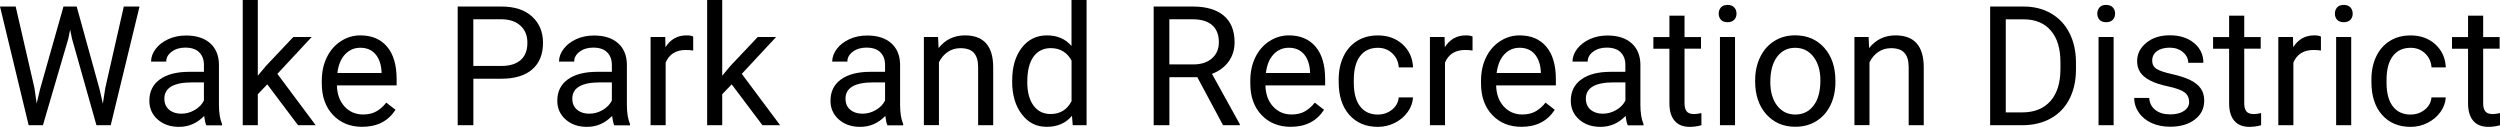<?xml version="1.0" encoding="UTF-8"?>
<svg xmlns="http://www.w3.org/2000/svg" id="uuid-73d97fee-7166-4232-a1ce-63260ad7dc91" data-name="Layer 2" viewBox="0 0 539.17 27.35">
  <g id="uuid-4562a107-a4e8-42e9-8992-a640ac30dec1" data-name="Layer 1">
    <g>
      <path d="M7.42,18.93l.49,3.38.72-3.04L13.69,1.41h2.85l4.94,17.86.7,3.09.54-3.45L26.7,1.41h3.39l-6.21,25.59h-3.08l-5.27-18.65-.4-1.95-.4,1.95-5.47,18.65h-3.08L0,1.41h3.38l4.04,17.53Z"></path>
      <path d="M44.49,27c-.19-.38-.34-1.04-.46-2-1.51,1.57-3.32,2.36-5.41,2.36-1.88,0-3.41-.53-4.61-1.59s-1.8-2.41-1.8-4.03c0-1.98.75-3.52,2.26-4.61s3.62-1.64,6.35-1.64h3.16v-1.49c0-1.14-.34-2.04-1.02-2.72s-1.68-1.01-3.01-1.01c-1.16,0-2.13.29-2.92.88s-1.18,1.29-1.18,2.13h-3.27c0-.95.34-1.87,1.01-2.75s1.59-1.58,2.74-2.1,2.42-.77,3.81-.77c2.19,0,3.91.55,5.15,1.64s1.89,2.6,1.93,4.53v8.75c0,1.75.22,3.13.67,4.17v.28h-3.41ZM39.09,24.52c1.02,0,1.99-.26,2.9-.79s1.58-1.21,1.99-2.06v-3.9h-2.55c-3.98,0-5.98,1.17-5.98,3.5,0,1.02.34,1.82,1.02,2.39s1.55.86,2.62.86Z"></path>
      <path d="M57.64,18.19l-2.04,2.13v6.68h-3.25V0h3.25v16.33l1.74-2.09,5.92-6.26h3.96l-7.4,7.95,8.26,11.07h-3.81l-6.63-8.81Z"></path>
      <path d="M78.12,27.35c-2.58,0-4.68-.85-6.29-2.54s-2.43-3.96-2.43-6.79v-.6c0-1.89.36-3.57,1.08-5.05s1.73-2.64,3.02-3.48,2.7-1.26,4.21-1.26c2.47,0,4.39.81,5.77,2.44s2.06,3.96,2.06,7v1.35h-12.88c.05,1.88.59,3.39,1.64,4.54s2.38,1.73,4,1.73c1.15,0,2.12-.23,2.92-.7s1.49-1.09,2.09-1.86l1.99,1.55c-1.59,2.45-3.98,3.67-7.17,3.67ZM77.71,10.3c-1.31,0-2.41.48-3.3,1.43s-1.44,2.29-1.65,4.02h9.53v-.25c-.09-1.65-.54-2.93-1.34-3.84s-1.88-1.36-3.23-1.36Z"></path>
      <path d="M102.09,16.98v10.02h-3.38V1.41h9.44c2.8,0,5,.71,6.58,2.14s2.38,3.32,2.38,5.68c0,2.48-.78,4.4-2.33,5.74s-3.78,2.01-6.67,2.01h-6.03ZM102.09,14.22h6.06c1.8,0,3.19-.43,4.15-1.28s1.44-2.08,1.44-3.69-.48-2.75-1.44-3.66-2.28-1.39-3.96-1.43h-6.26v10.05Z"></path>
      <path d="M132.47,27c-.19-.38-.34-1.04-.46-2-1.51,1.57-3.32,2.36-5.41,2.36-1.88,0-3.41-.53-4.61-1.59s-1.8-2.41-1.8-4.03c0-1.98.75-3.52,2.26-4.61s3.62-1.64,6.35-1.64h3.16v-1.49c0-1.14-.34-2.04-1.02-2.72s-1.68-1.01-3.01-1.01c-1.16,0-2.13.29-2.92.88s-1.18,1.29-1.18,2.13h-3.27c0-.95.34-1.87,1.01-2.75s1.59-1.58,2.74-2.1,2.42-.77,3.81-.77c2.19,0,3.91.55,5.15,1.64s1.89,2.6,1.93,4.53v8.75c0,1.75.22,3.13.67,4.17v.28h-3.41ZM127.07,24.52c1.02,0,1.99-.26,2.9-.79s1.58-1.21,1.99-2.06v-3.9h-2.55c-3.98,0-5.98,1.17-5.98,3.5,0,1.02.34,1.82,1.02,2.39s1.55.86,2.62.86Z"></path>
      <path d="M149.5,10.9c-.49-.08-1.03-.12-1.6-.12-2.13,0-3.58.91-4.34,2.72v13.5h-3.25V7.98h3.16l.05,2.2c1.07-1.7,2.58-2.55,4.54-2.55.63,0,1.11.08,1.44.25v3.02Z"></path>
      <path d="M157.8,18.19l-2.04,2.13v6.68h-3.25V0h3.25v16.33l1.74-2.09,5.92-6.26h3.96l-7.4,7.95,8.26,11.07h-3.81l-6.63-8.81Z"></path>
      <path d="M191.39,27c-.19-.38-.34-1.04-.46-2-1.51,1.57-3.32,2.36-5.41,2.36-1.88,0-3.41-.53-4.61-1.59s-1.8-2.41-1.8-4.03c0-1.98.75-3.52,2.26-4.61s3.62-1.64,6.35-1.64h3.16v-1.49c0-1.14-.34-2.04-1.02-2.72s-1.68-1.01-3.01-1.01c-1.16,0-2.13.29-2.92.88s-1.18,1.29-1.18,2.13h-3.27c0-.95.34-1.87,1.01-2.75s1.59-1.58,2.74-2.1,2.42-.77,3.81-.77c2.19,0,3.91.55,5.15,1.64s1.89,2.6,1.93,4.53v8.75c0,1.75.22,3.13.67,4.17v.28h-3.41ZM185.99,24.52c1.02,0,1.99-.26,2.9-.79s1.58-1.21,1.99-2.06v-3.9h-2.55c-3.98,0-5.98,1.17-5.98,3.5,0,1.02.34,1.82,1.02,2.39s1.55.86,2.62.86Z"></path>
      <path d="M202.31,7.98l.11,2.39c1.45-1.83,3.35-2.74,5.7-2.74,4.02,0,6.05,2.27,6.08,6.8v12.57h-3.25v-12.59c-.01-1.37-.33-2.38-.94-3.04s-1.57-.98-2.87-.98c-1.05,0-1.98.28-2.78.84s-1.42,1.3-1.86,2.21v13.55h-3.25V7.98h3.08Z"></path>
      <path d="M218.3,17.33c0-2.92.69-5.26,2.07-7.04s3.19-2.66,5.43-2.66,3.99.76,5.29,2.29V0h3.25v27h-2.99l-.16-2.04c-1.3,1.59-3.11,2.39-5.43,2.39s-4-.9-5.39-2.71-2.08-4.16-2.08-7.07v-.25ZM221.55,17.7c0,2.16.45,3.84,1.34,5.06s2.12,1.83,3.69,1.83c2.06,0,3.57-.93,4.52-2.78v-8.74c-.97-1.79-2.47-2.69-4.48-2.69-1.59,0-2.84.62-3.73,1.85s-1.34,3.05-1.34,5.47Z"></path>
      <path d="M258.21,16.65h-6.01v10.35h-3.39V1.41h8.47c2.88,0,5.1.66,6.65,1.97s2.33,3.22,2.33,5.73c0,1.59-.43,2.98-1.29,4.17s-2.06,2.07-3.59,2.65l6.01,10.86v.21h-3.62l-5.55-10.35ZM252.19,13.89h5.19c1.68,0,3.01-.43,4-1.3.99-.87,1.49-2.03,1.49-3.49,0-1.58-.47-2.8-1.42-3.65s-2.31-1.27-4.09-1.29h-5.17v9.72Z"></path>
      <path d="M278.37,27.35c-2.58,0-4.68-.85-6.29-2.54s-2.43-3.96-2.43-6.79v-.6c0-1.89.36-3.57,1.08-5.05s1.73-2.64,3.02-3.48,2.7-1.26,4.21-1.26c2.47,0,4.39.81,5.77,2.44s2.06,3.96,2.06,7v1.35h-12.88c.05,1.88.59,3.39,1.64,4.54s2.38,1.73,4,1.73c1.15,0,2.12-.23,2.92-.7s1.49-1.09,2.09-1.86l1.99,1.55c-1.59,2.45-3.98,3.67-7.17,3.67ZM277.96,10.3c-1.31,0-2.41.48-3.3,1.43s-1.44,2.29-1.65,4.02h9.53v-.25c-.09-1.65-.54-2.93-1.34-3.84s-1.88-1.36-3.23-1.36Z"></path>
      <path d="M297.18,24.7c1.16,0,2.17-.35,3.04-1.05s1.35-1.58,1.44-2.64h3.08c-.06,1.09-.43,2.13-1.12,3.11s-1.61,1.77-2.77,2.36-2.38.88-3.67.88c-2.59,0-4.65-.86-6.18-2.59s-2.29-4.09-2.29-7.09v-.54c0-1.85.34-3.5,1.02-4.94s1.66-2.56,2.93-3.36,2.77-1.2,4.51-1.2c2.13,0,3.91.64,5.32,1.92s2.17,2.94,2.26,4.97h-3.08c-.09-1.23-.56-2.24-1.4-3.03s-1.87-1.19-3.1-1.19c-1.65,0-2.93.59-3.84,1.78s-1.36,2.91-1.36,5.16v.62c0,2.19.45,3.88,1.35,5.06s2.19,1.78,3.87,1.78Z"></path>
      <path d="M317.58,10.9c-.49-.08-1.03-.12-1.6-.12-2.13,0-3.58.91-4.34,2.72v13.5h-3.25V7.98h3.16l.05,2.2c1.07-1.7,2.58-2.55,4.54-2.55.63,0,1.11.08,1.44.25v3.02Z"></path>
      <path d="M328.13,27.35c-2.58,0-4.68-.85-6.29-2.54s-2.43-3.96-2.43-6.79v-.6c0-1.89.36-3.57,1.08-5.05s1.73-2.64,3.02-3.48,2.7-1.26,4.21-1.26c2.47,0,4.39.81,5.77,2.44s2.06,3.96,2.06,7v1.35h-12.88c.05,1.88.59,3.39,1.64,4.54s2.38,1.73,4,1.73c1.15,0,2.12-.23,2.92-.7s1.49-1.09,2.09-1.86l1.99,1.55c-1.59,2.45-3.98,3.67-7.17,3.67ZM327.73,10.3c-1.31,0-2.41.48-3.3,1.43s-1.44,2.29-1.65,4.02h9.53v-.25c-.09-1.65-.54-2.93-1.34-3.84s-1.88-1.36-3.23-1.36Z"></path>
      <path d="M351.05,27c-.19-.38-.34-1.04-.46-2-1.51,1.57-3.32,2.36-5.41,2.36-1.88,0-3.41-.53-4.61-1.59s-1.8-2.41-1.8-4.03c0-1.98.75-3.52,2.26-4.61s3.62-1.64,6.35-1.64h3.16v-1.49c0-1.14-.34-2.04-1.02-2.72s-1.68-1.01-3.01-1.01c-1.16,0-2.13.29-2.92.88s-1.18,1.29-1.18,2.13h-3.27c0-.95.34-1.87,1.01-2.75s1.59-1.58,2.74-2.1,2.42-.77,3.81-.77c2.19,0,3.91.55,5.15,1.64s1.89,2.6,1.93,4.53v8.75c0,1.75.22,3.13.67,4.17v.28h-3.41ZM345.66,24.52c1.02,0,1.99-.26,2.9-.79s1.58-1.21,1.99-2.06v-3.9h-2.55c-3.98,0-5.98,1.17-5.98,3.5,0,1.02.34,1.82,1.02,2.39s1.55.86,2.62.86Z"></path>
      <path d="M363.3,3.38v4.61h3.55v2.51h-3.55v11.81c0,.76.16,1.33.47,1.72s.86.57,1.62.57c.38,0,.89-.07,1.55-.21v2.62c-.86.23-1.69.35-2.5.35-1.45,0-2.55-.44-3.29-1.32s-1.11-2.13-1.11-3.74v-11.79h-3.46v-2.51h3.46V3.38h3.25Z"></path>
      <path d="M370.67,2.94c0-.53.16-.97.48-1.34s.8-.54,1.43-.54,1.11.18,1.44.54.49.81.49,1.34-.16.97-.49,1.32-.81.53-1.44.53-1.11-.18-1.43-.53-.48-.79-.48-1.32ZM374.19,27h-3.25V7.98h3.25v19.02Z"></path>
      <path d="M378.53,17.31c0-1.86.37-3.54,1.1-5.03s1.75-2.64,3.06-3.45,2.8-1.21,4.47-1.21c2.59,0,4.68.9,6.28,2.69s2.4,4.18,2.4,7.15v.23c0,1.85-.35,3.51-1.06,4.98s-1.72,2.62-3.04,3.44-2.83,1.23-4.54,1.23c-2.58,0-4.67-.9-6.27-2.69s-2.4-4.17-2.4-7.12v-.23ZM381.8,17.7c0,2.11.49,3.8,1.47,5.08s2.29,1.92,3.93,1.92,2.96-.65,3.94-1.94,1.46-3.11,1.46-5.44c0-2.09-.5-3.78-1.49-5.07s-2.31-1.94-3.95-1.94-2.9.64-3.88,1.92-1.48,3.11-1.48,5.48Z"></path>
      <path d="M403,7.98l.11,2.39c1.45-1.83,3.35-2.74,5.7-2.74,4.02,0,6.05,2.27,6.08,6.8v12.57h-3.25v-12.59c-.01-1.37-.33-2.38-.94-3.04s-1.57-.98-2.87-.98c-1.05,0-1.98.28-2.78.84s-1.42,1.3-1.86,2.21v13.55h-3.25V7.98h3.08Z"></path>
      <path d="M429.21,27V1.41h7.22c2.23,0,4.2.49,5.91,1.48s3.03,2.38,3.96,4.2,1.4,3.9,1.42,6.26v1.63c0,2.41-.47,4.53-1.4,6.35s-2.26,3.21-3.99,4.18-3.74,1.47-6.04,1.49h-7.08ZM432.58,4.17v20.07h3.55c2.6,0,4.63-.81,6.07-2.43s2.17-3.92,2.17-6.91v-1.5c0-2.91-.68-5.17-2.05-6.78-1.37-1.61-3.3-2.43-5.81-2.45h-3.94Z"></path>
      <path d="M452.32,2.94c0-.53.16-.97.48-1.34s.8-.54,1.43-.54,1.11.18,1.44.54.49.81.49,1.34-.16.97-.49,1.32-.81.53-1.44.53-1.11-.18-1.43-.53-.48-.79-.48-1.32ZM455.84,27h-3.25V7.98h3.25v19.02Z"></path>
      <path d="M472.11,21.96c0-.88-.33-1.56-.99-2.05s-1.82-.91-3.46-1.26-2.95-.77-3.92-1.27-1.68-1.08-2.14-1.76-.69-1.49-.69-2.43c0-1.56.66-2.88,1.98-3.96s3-1.62,5.05-1.62c2.16,0,3.91.56,5.25,1.67s2.01,2.54,2.01,4.27h-3.27c0-.89-.38-1.66-1.13-2.3s-1.71-.97-2.86-.97-2.11.26-2.78.77-1,1.19-1,2.02c0,.79.31,1.38.93,1.78s1.74.78,3.37,1.14,2.94.8,3.95,1.3,1.75,1.11,2.24,1.82.73,1.57.73,2.59c0,1.7-.68,3.06-2.04,4.09s-3.12,1.54-5.29,1.54c-1.52,0-2.87-.27-4.04-.81s-2.09-1.29-2.75-2.26-.99-2.01-.99-3.14h3.25c.06,1.09.5,1.95,1.31,2.59s1.89.96,3.23.96c1.23,0,2.22-.25,2.96-.75s1.12-1.16,1.12-2Z"></path>
      <path d="M484.01,3.38v4.61h3.55v2.51h-3.55v11.81c0,.76.16,1.33.47,1.72s.86.57,1.62.57c.38,0,.89-.07,1.55-.21v2.62c-.86.23-1.69.35-2.5.35-1.45,0-2.55-.44-3.29-1.32s-1.11-2.13-1.11-3.74v-11.79h-3.46v-2.51h3.46V3.38h3.25Z"></path>
      <path d="M500.55,10.9c-.49-.08-1.03-.12-1.6-.12-2.13,0-3.58.91-4.34,2.72v13.5h-3.25V7.98h3.16l.05,2.2c1.07-1.7,2.58-2.55,4.54-2.55.63,0,1.11.08,1.44.25v3.02Z"></path>
      <path d="M503.56,2.94c0-.53.16-.97.48-1.34s.8-.54,1.43-.54,1.11.18,1.44.54.49.81.49,1.34-.16.97-.49,1.32-.81.53-1.44.53-1.11-.18-1.43-.53-.48-.79-.48-1.32ZM507.08,27h-3.25V7.98h3.25v19.02Z"></path>
      <path d="M519.91,24.7c1.16,0,2.17-.35,3.04-1.05s1.35-1.58,1.44-2.64h3.08c-.06,1.09-.43,2.13-1.12,3.11s-1.61,1.77-2.77,2.36-2.38.88-3.67.88c-2.59,0-4.65-.86-6.18-2.59s-2.29-4.09-2.29-7.09v-.54c0-1.85.34-3.5,1.02-4.94s1.66-2.56,2.93-3.36,2.77-1.2,4.51-1.2c2.13,0,3.91.64,5.32,1.92s2.17,2.94,2.26,4.97h-3.08c-.09-1.23-.56-2.24-1.4-3.03s-1.87-1.19-3.1-1.19c-1.65,0-2.93.59-3.84,1.78s-1.36,2.91-1.36,5.16v.62c0,2.19.45,3.88,1.35,5.06s2.19,1.78,3.87,1.78Z"></path>
      <path d="M535.54,3.38v4.61h3.55v2.51h-3.55v11.81c0,.76.16,1.33.47,1.72s.86.57,1.62.57c.38,0,.89-.07,1.55-.21v2.62c-.86.23-1.69.35-2.5.35-1.45,0-2.55-.44-3.29-1.32s-1.11-2.13-1.11-3.74v-11.79h-3.46v-2.51h3.46V3.38h3.25Z"></path>
    </g>
  </g>
</svg>
